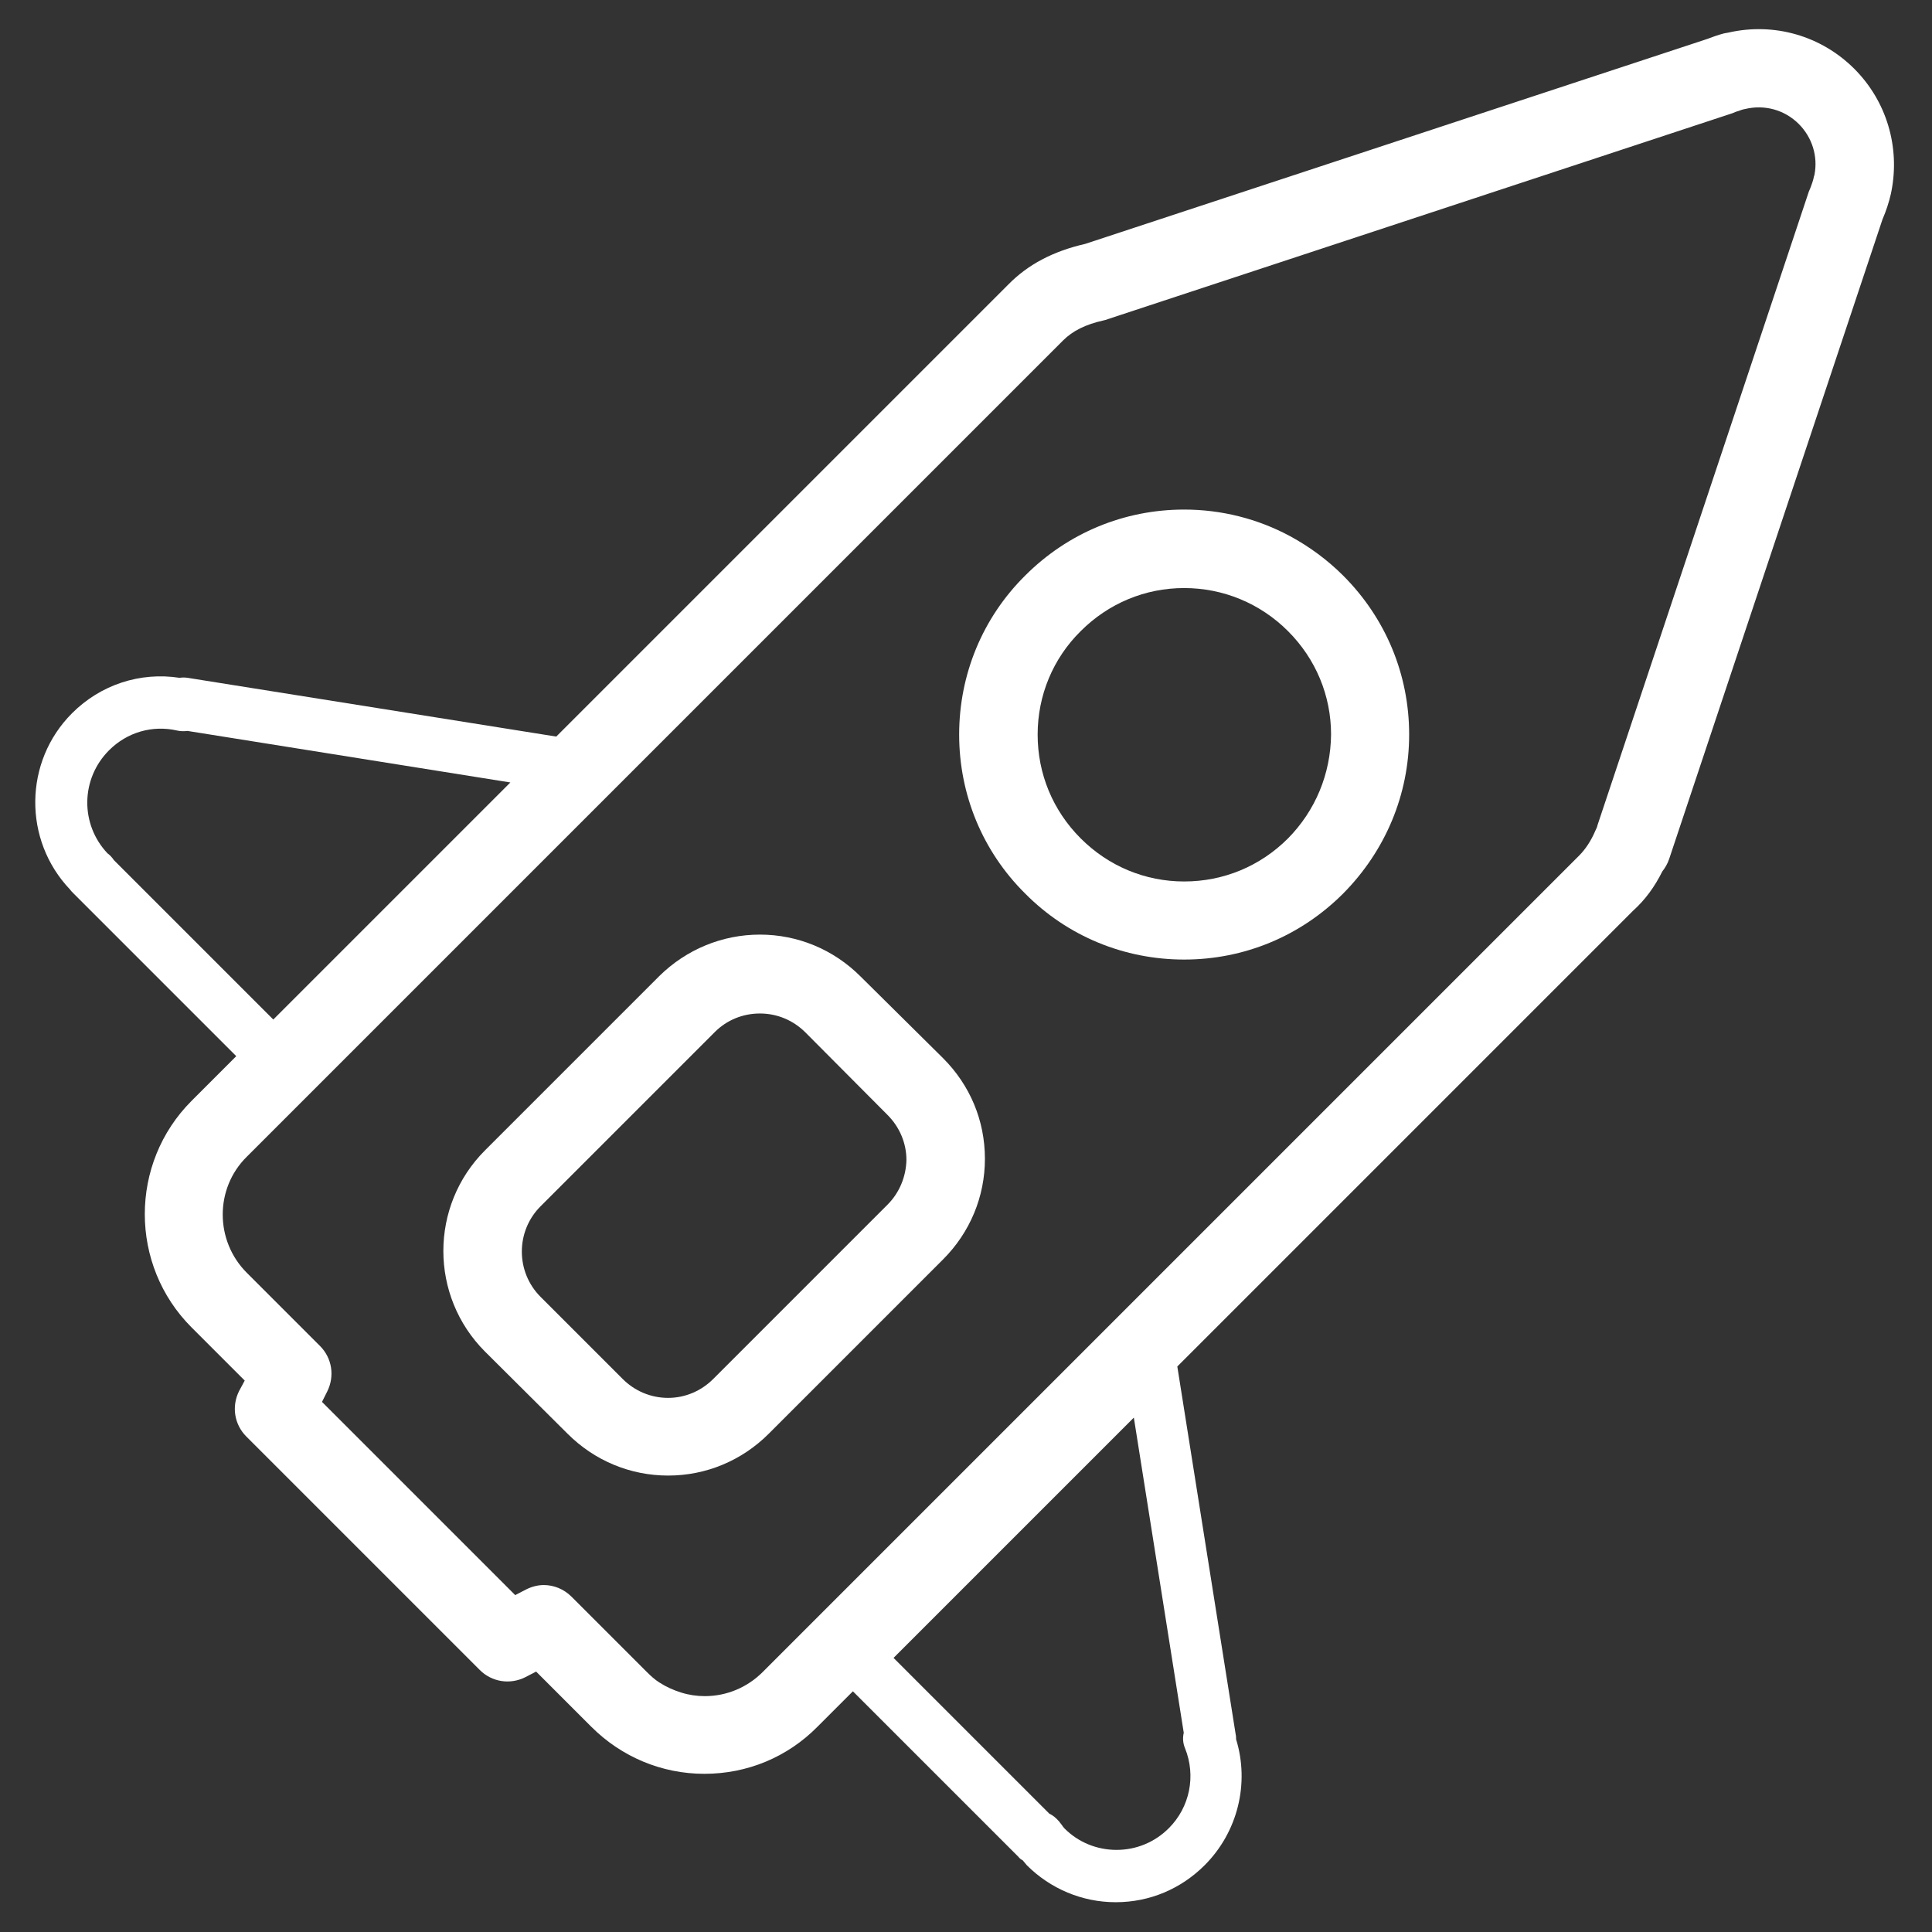 <svg width="48" height="48" viewBox="0 0 48 48" fill="none" xmlns="http://www.w3.org/2000/svg">
<rect x="0" y="0" width="48" height="48" fill="#333333" stroke="none"/>
<path d="M41.3 21.65C41.37 21.56 41.43 21.46 41.47 21.34L46.77 5.45C46.86 5.24 46.93 5.03 46.98 4.81C46.98 4.79 46.99 4.77 46.99 4.76C47.21 3.65 46.87 2.51 46.07 1.71C45.25 0.89 44.08 0.55 42.94 0.81C42.9 0.82 42.87 0.82 42.83 0.83C42.68 0.87 42.54 0.92 42.41 0.97L26.96 6.06C26.17 6.24 25.54 6.57 25.05 7.07L13.82 18.3L4.66 16.84C4.59 16.83 4.53 16.83 4.46 16.84C3.48 16.69 2.5 17.01 1.79 17.72C0.59 18.92 0.57 20.87 1.74 22.1C1.76 22.13 1.78 22.15 1.81 22.18L5.87 26.24L4.76 27.35C3.21 28.9 3.21 31.43 4.76 32.98L6.08 34.3L5.94 34.56C5.75 34.94 5.82 35.39 6.12 35.69L11.92 41.49C12.22 41.79 12.67 41.86 13.05 41.67L13.32 41.53L14.69 42.9C15.44 43.65 16.44 44.07 17.5 44.07C18.56 44.07 19.56 43.66 20.31 42.9L21.19 42.02L25.3 46.13C25.33 46.17 25.37 46.2 25.41 46.22C25.44 46.26 25.48 46.3 25.51 46.34C26.1 46.93 26.89 47.26 27.72 47.26C28.56 47.26 29.34 46.93 29.93 46.34C30.75 45.52 31.05 44.31 30.71 43.21C30.71 43.17 30.71 43.13 30.7 43.09L29.25 33.95L40.57 22.63C40.88 22.35 41.11 22.03 41.3 21.65ZM2.83 21.37C2.81 21.34 2.78 21.3 2.75 21.27C2.73 21.25 2.7 21.22 2.67 21.2C1.99 20.48 2 19.35 2.71 18.64C3.16 18.19 3.79 18.01 4.4 18.15C4.49 18.17 4.57 18.17 4.66 18.16L12.68 19.44L6.79 25.33L2.83 21.37ZM29.41 43.05C29.38 43.18 29.39 43.31 29.44 43.43C29.72 44.12 29.56 44.9 29.04 45.42C28.69 45.77 28.23 45.96 27.74 45.96C27.25 45.96 26.79 45.77 26.45 45.43C26.42 45.4 26.4 45.37 26.38 45.34L26.31 45.25C26.24 45.17 26.16 45.1 26.07 45.06L22.2 41.19L28.17 35.22L29.41 43.05ZM39.64 20.63C39.53 20.89 39.39 21.1 39.23 21.26L18.95 41.54C18.57 41.92 18.06 42.14 17.51 42.14C17.31 42.14 17.11 42.11 16.92 42.05C16.73 41.99 16.55 41.91 16.38 41.8C16.27 41.73 16.17 41.64 16.07 41.54L14.2 39.67C14.01 39.48 13.76 39.38 13.51 39.38C13.36 39.38 13.21 39.42 13.07 39.49L12.8 39.63L8 34.83L8.13 34.57C8.32 34.19 8.25 33.74 7.95 33.44L6.13 31.62C5.34 30.83 5.33 29.53 6.13 28.74L26.41 8.46C26.65 8.22 26.97 8.06 27.42 7.96C27.45 7.95 27.48 7.95 27.52 7.93L43.05 2.81C43.07 2.8 43.1 2.79 43.12 2.78C43.18 2.76 43.24 2.74 43.3 2.72C43.32 2.72 43.33 2.71 43.35 2.71C43.84 2.59 44.34 2.73 44.69 3.08C45.02 3.41 45.17 3.88 45.08 4.34C45.08 4.35 45.08 4.36 45.07 4.37C45.05 4.48 45.01 4.59 44.97 4.69C44.96 4.72 44.94 4.75 44.93 4.79L39.69 20.5C39.68 20.55 39.66 20.59 39.64 20.63Z" fill="white"/>
<path d="M21.38 24.26C20.71 23.59 19.82 23.22 18.88 23.22C17.94 23.22 17.05 23.59 16.38 24.25L12.05 28.58C10.67 29.96 10.67 32.2 12.05 33.58L14.1 35.62C14.77 36.29 15.66 36.66 16.6 36.66C17.54 36.66 18.43 36.29 19.1 35.62L23.43 31.29C24.1 30.62 24.47 29.73 24.47 28.79C24.47 27.84 24.1 26.96 23.43 26.29L21.38 24.26ZM22.05 29.93L17.72 34.26C17.42 34.56 17.02 34.73 16.6 34.73C16.17 34.73 15.77 34.56 15.47 34.26L13.43 32.22C12.81 31.6 12.81 30.59 13.43 29.97L17.76 25.64C18.06 25.34 18.46 25.18 18.88 25.18C19.31 25.18 19.71 25.35 20.01 25.65L22.05 27.7C22.35 28 22.52 28.4 22.52 28.82C22.51 29.23 22.35 29.63 22.05 29.93Z" fill="white"/>
<path d="M32.05 13.32C31.25 12.89 30.35 12.66 29.42 12.66C27.93 12.66 26.53 13.24 25.47 14.3C24.41 15.35 23.83 16.76 23.83 18.25C23.83 19.74 24.41 21.15 25.47 22.2C26.52 23.26 27.93 23.84 29.42 23.84C30.91 23.84 32.31 23.26 33.37 22.2C34.42 21.14 35.01 19.74 35.01 18.25C35.01 16.76 34.43 15.36 33.37 14.3C32.98 13.91 32.53 13.58 32.05 13.32ZM32 20.83C31.31 21.52 30.4 21.9 29.42 21.9C28.45 21.9 27.54 21.52 26.85 20.83C26.16 20.14 25.78 19.23 25.78 18.25C25.78 17.28 26.16 16.36 26.85 15.68C27.54 14.99 28.45 14.61 29.42 14.61C30.39 14.61 31.31 14.99 32 15.68C32.69 16.37 33.07 17.28 33.07 18.25C33.06 19.23 32.68 20.14 32 20.83Z" fill="white"/>
</svg>
